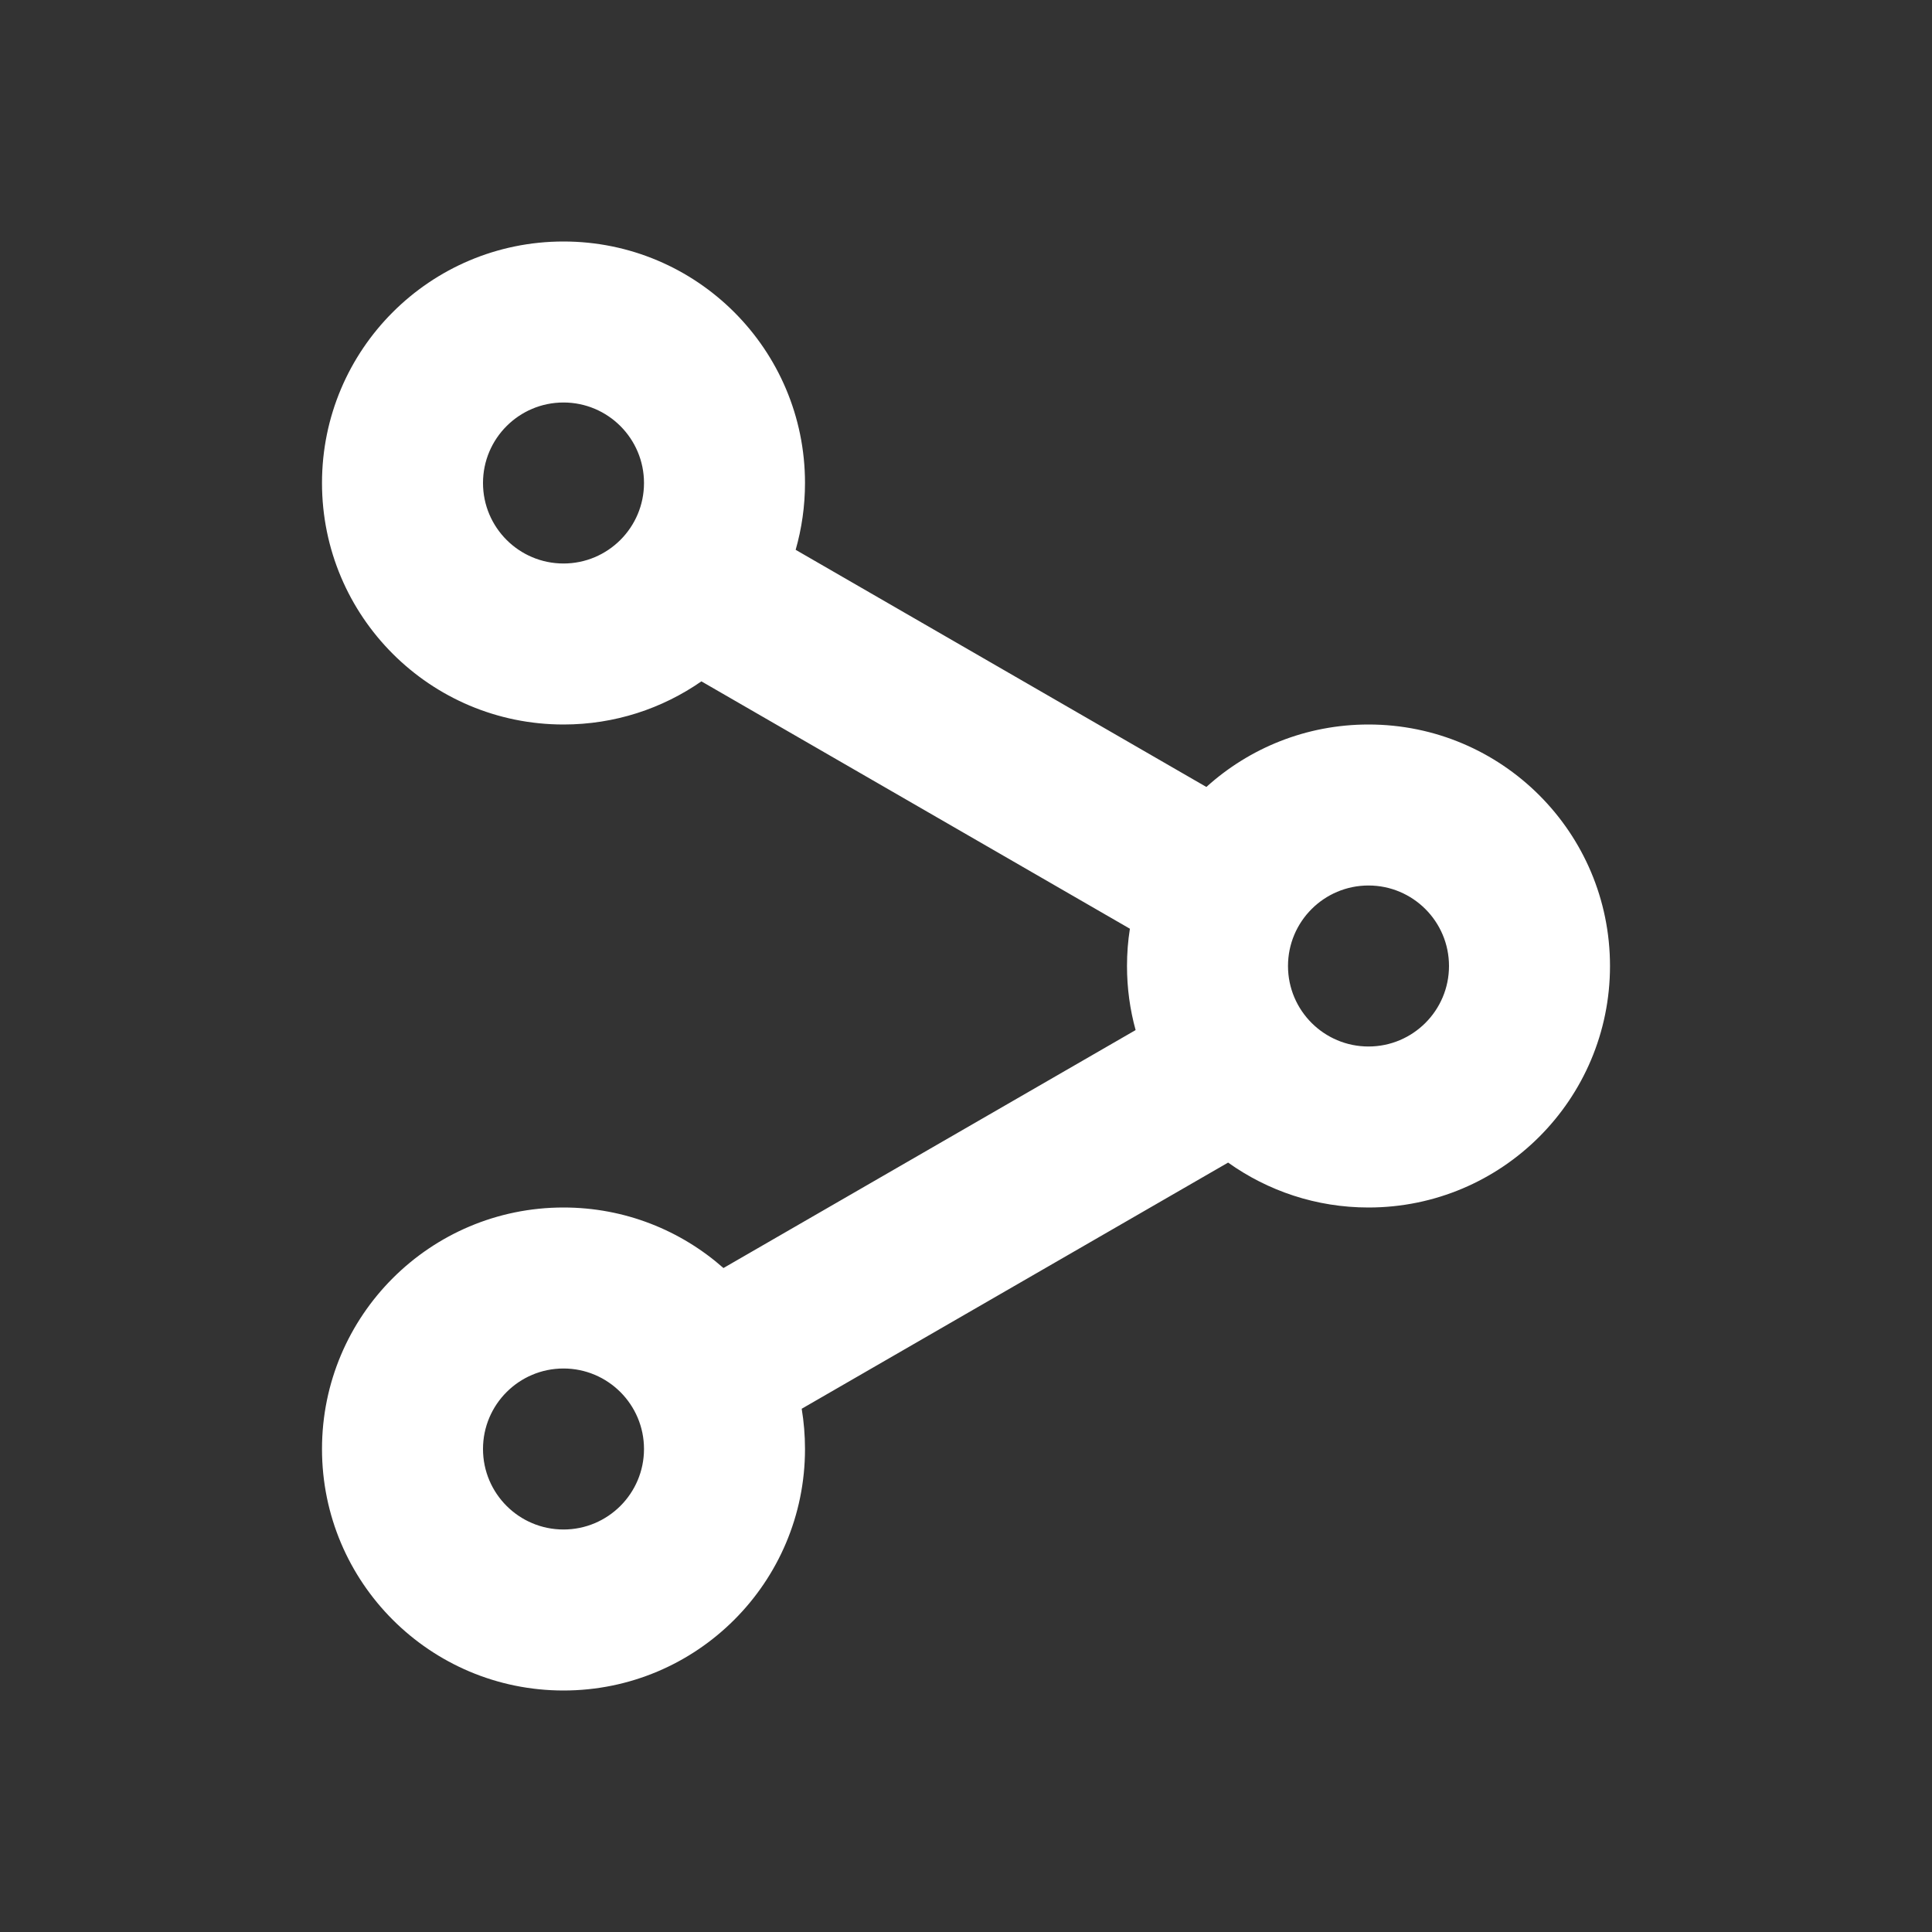 <?xml version="1.0" encoding="UTF-8"?> <svg xmlns="http://www.w3.org/2000/svg" width="24" height="24" viewBox="0 0 24 24"><rect x="0" y="0" width="24" height="24" fill="#333333" stroke="none"/><g fill="none" fill-rule="evenodd"><rect width="24" height="24"></rect><path fill="#FFF" fill-rule="nonzero" d="M8.713,8.464 C8.227,8.802 7.637,9 7,9 C5.343,9 4,7.657 4,6 C4,4.343 5.343,3 7,3 C8.657,3 10,4.343 10,6 C10,6.288 9.959,6.567 9.884,6.83 L14.986,9.776 C15.519,9.294 16.225,9 17,9 C18.657,9 20,10.343 20,12 C20,13.657 18.657,15 17,15 C16.35,15 15.748,14.793 15.256,14.442 L9.959,17.5 C9.986,17.663 10,17.83 10,18 C10,19.657 8.657,21 7,21 C5.343,21 4,19.657 4,18 C4,16.343 5.343,15 7,15 C7.762,15 8.457,15.284 8.987,15.752 L14.107,12.796 C14.037,12.542 14,12.276 14,12 C14,11.842 14.012,11.688 14.036,11.537 L8.713,8.464 Z M17,13 C17.552,13 18,12.552 18,12 C18,11.448 17.552,11 17,11 C16.448,11 16,11.448 16,12 C16,12.552 16.448,13 17,13 Z M7,19 C7.552,19 8,18.552 8,18 C8,17.448 7.552,17 7,17 C6.448,17 6,17.448 6,18 C6,18.552 6.448,19 7,19 Z M7,7 C7.552,7 8,6.552 8,6 C8,5.448 7.552,5 7,5 C6.448,5 6,5.448 6,6 C6,6.552 6.448,7 7,7 Z"></path></g></svg> 
